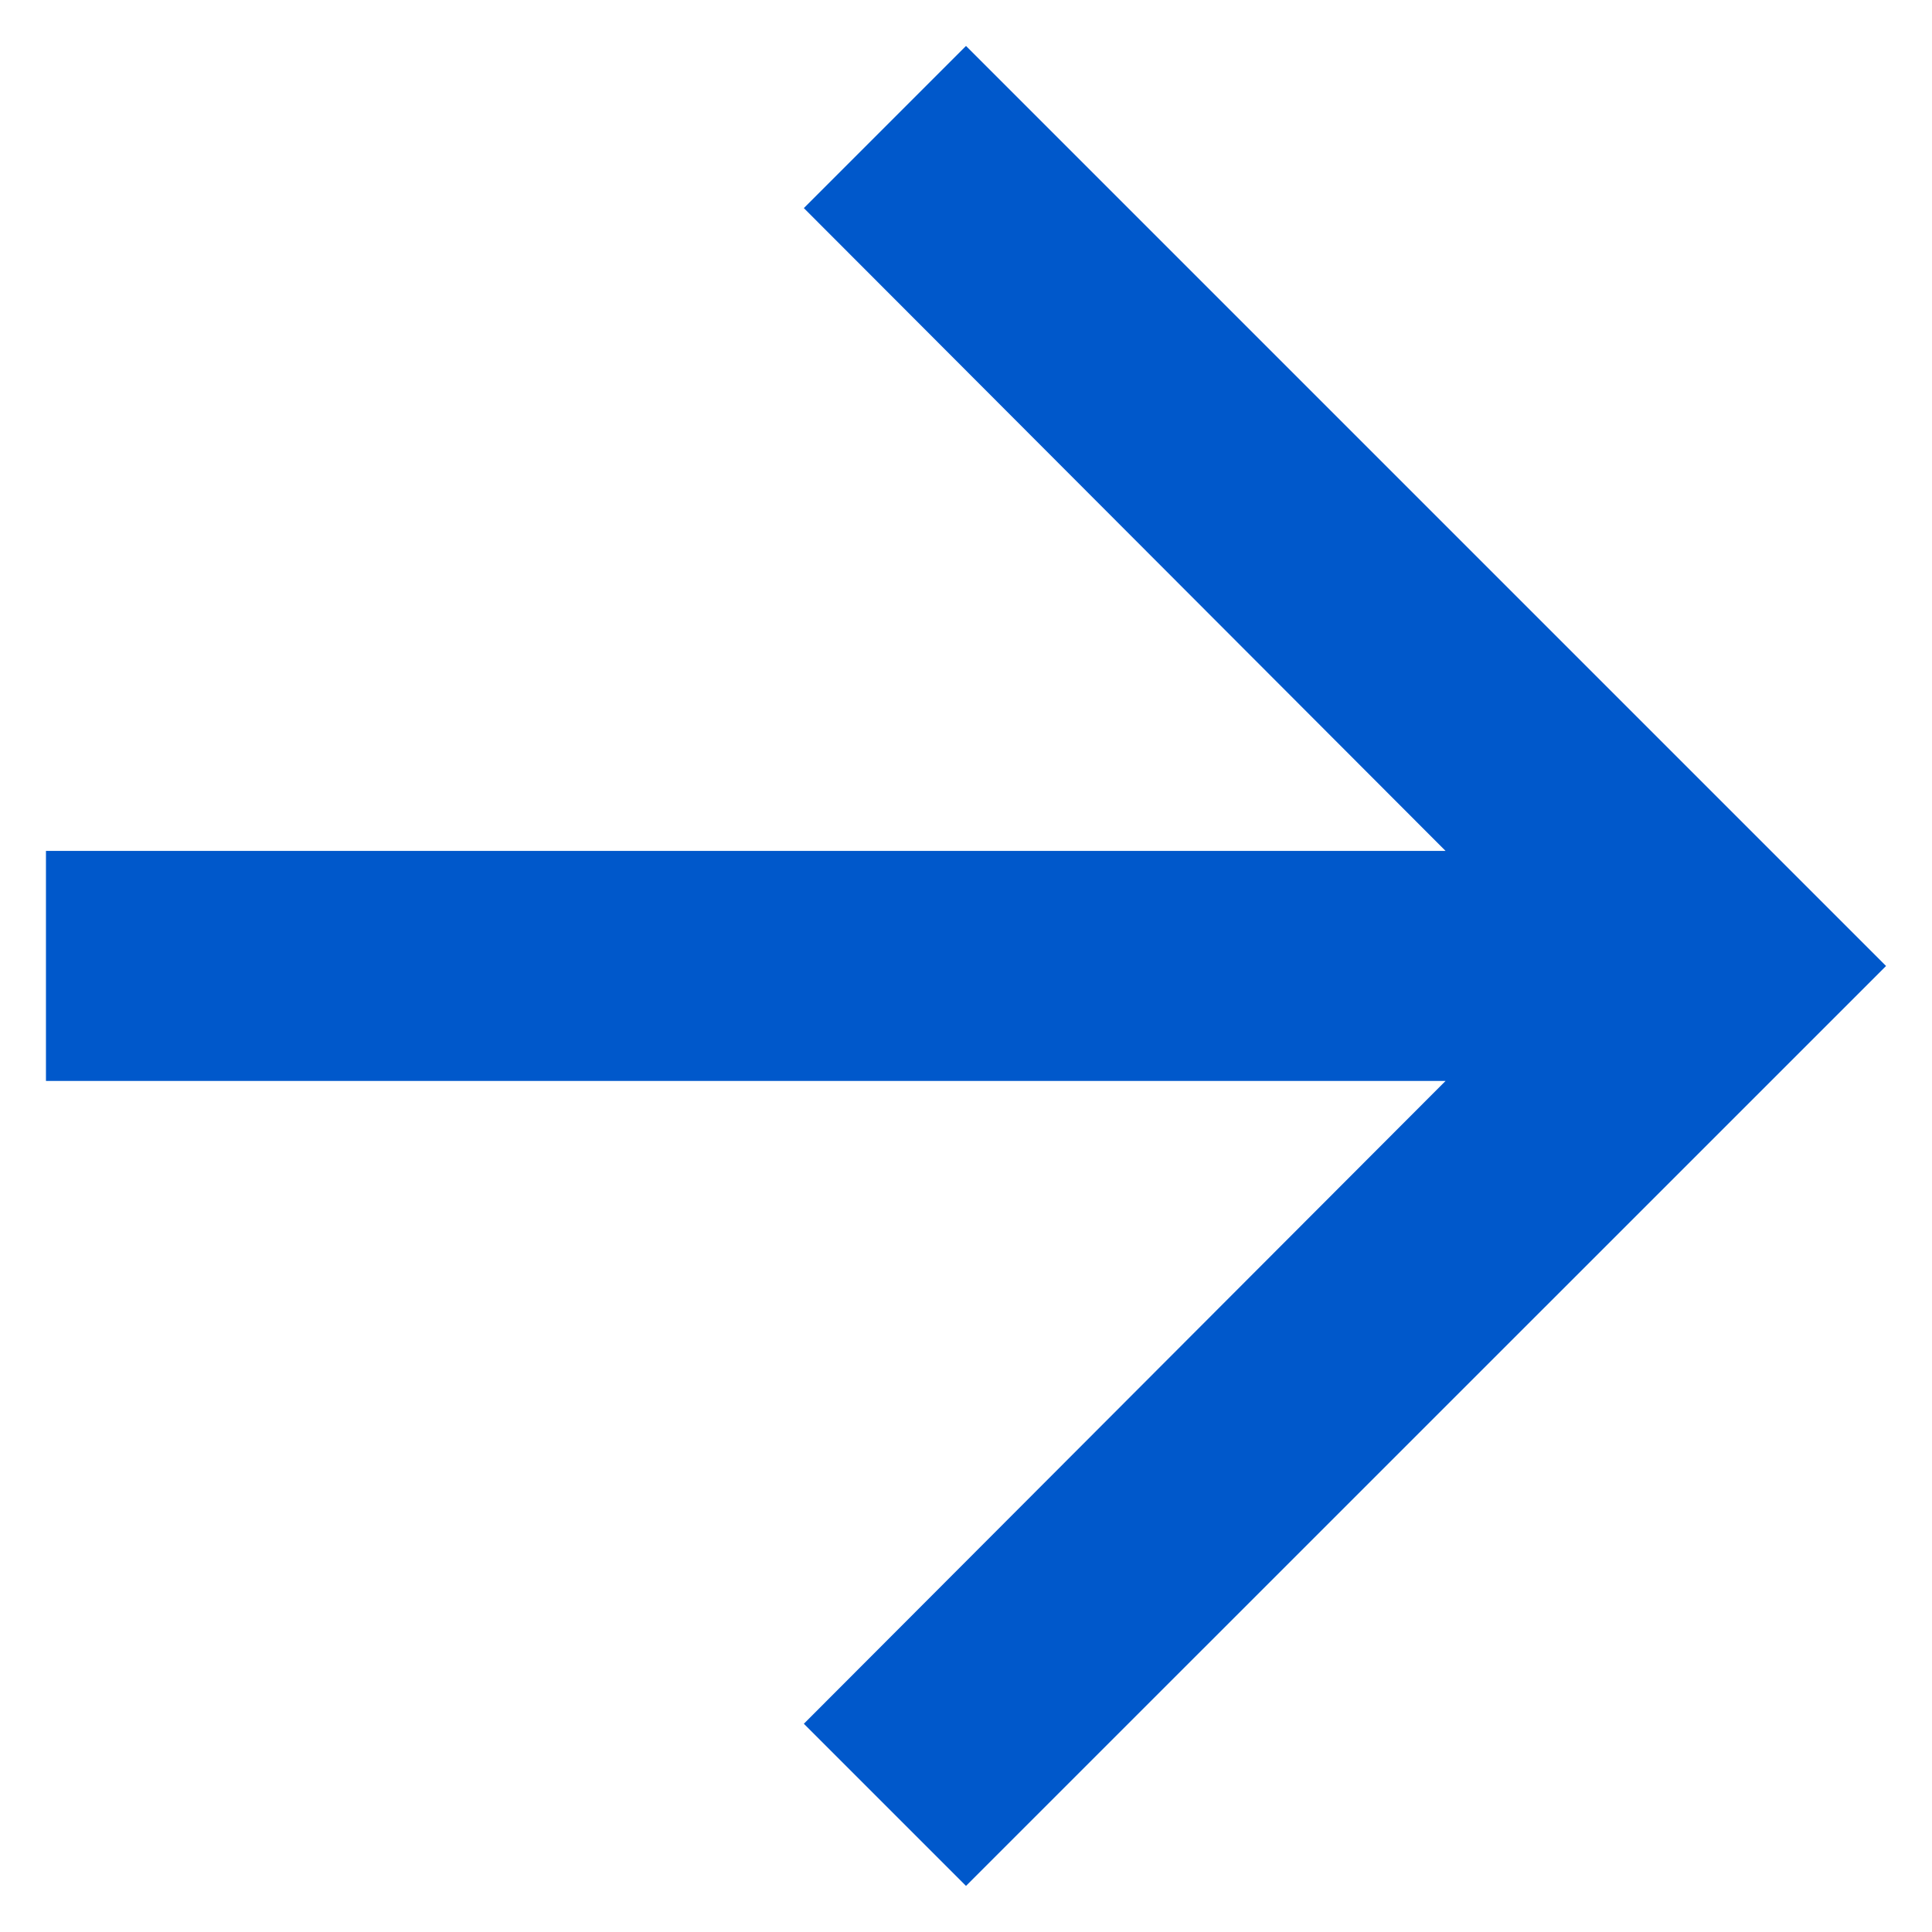 <svg width="14" height="14" viewBox="0 0 14 14" fill="none" xmlns="http://www.w3.org/2000/svg">
<path d="M7 0.333L5.825 1.508L10.475 6.166H0.333V7.833H10.475L5.825 12.491L7 13.666L13.667 7L7 0.333Z" fill="#0058CB"/>
</svg>
